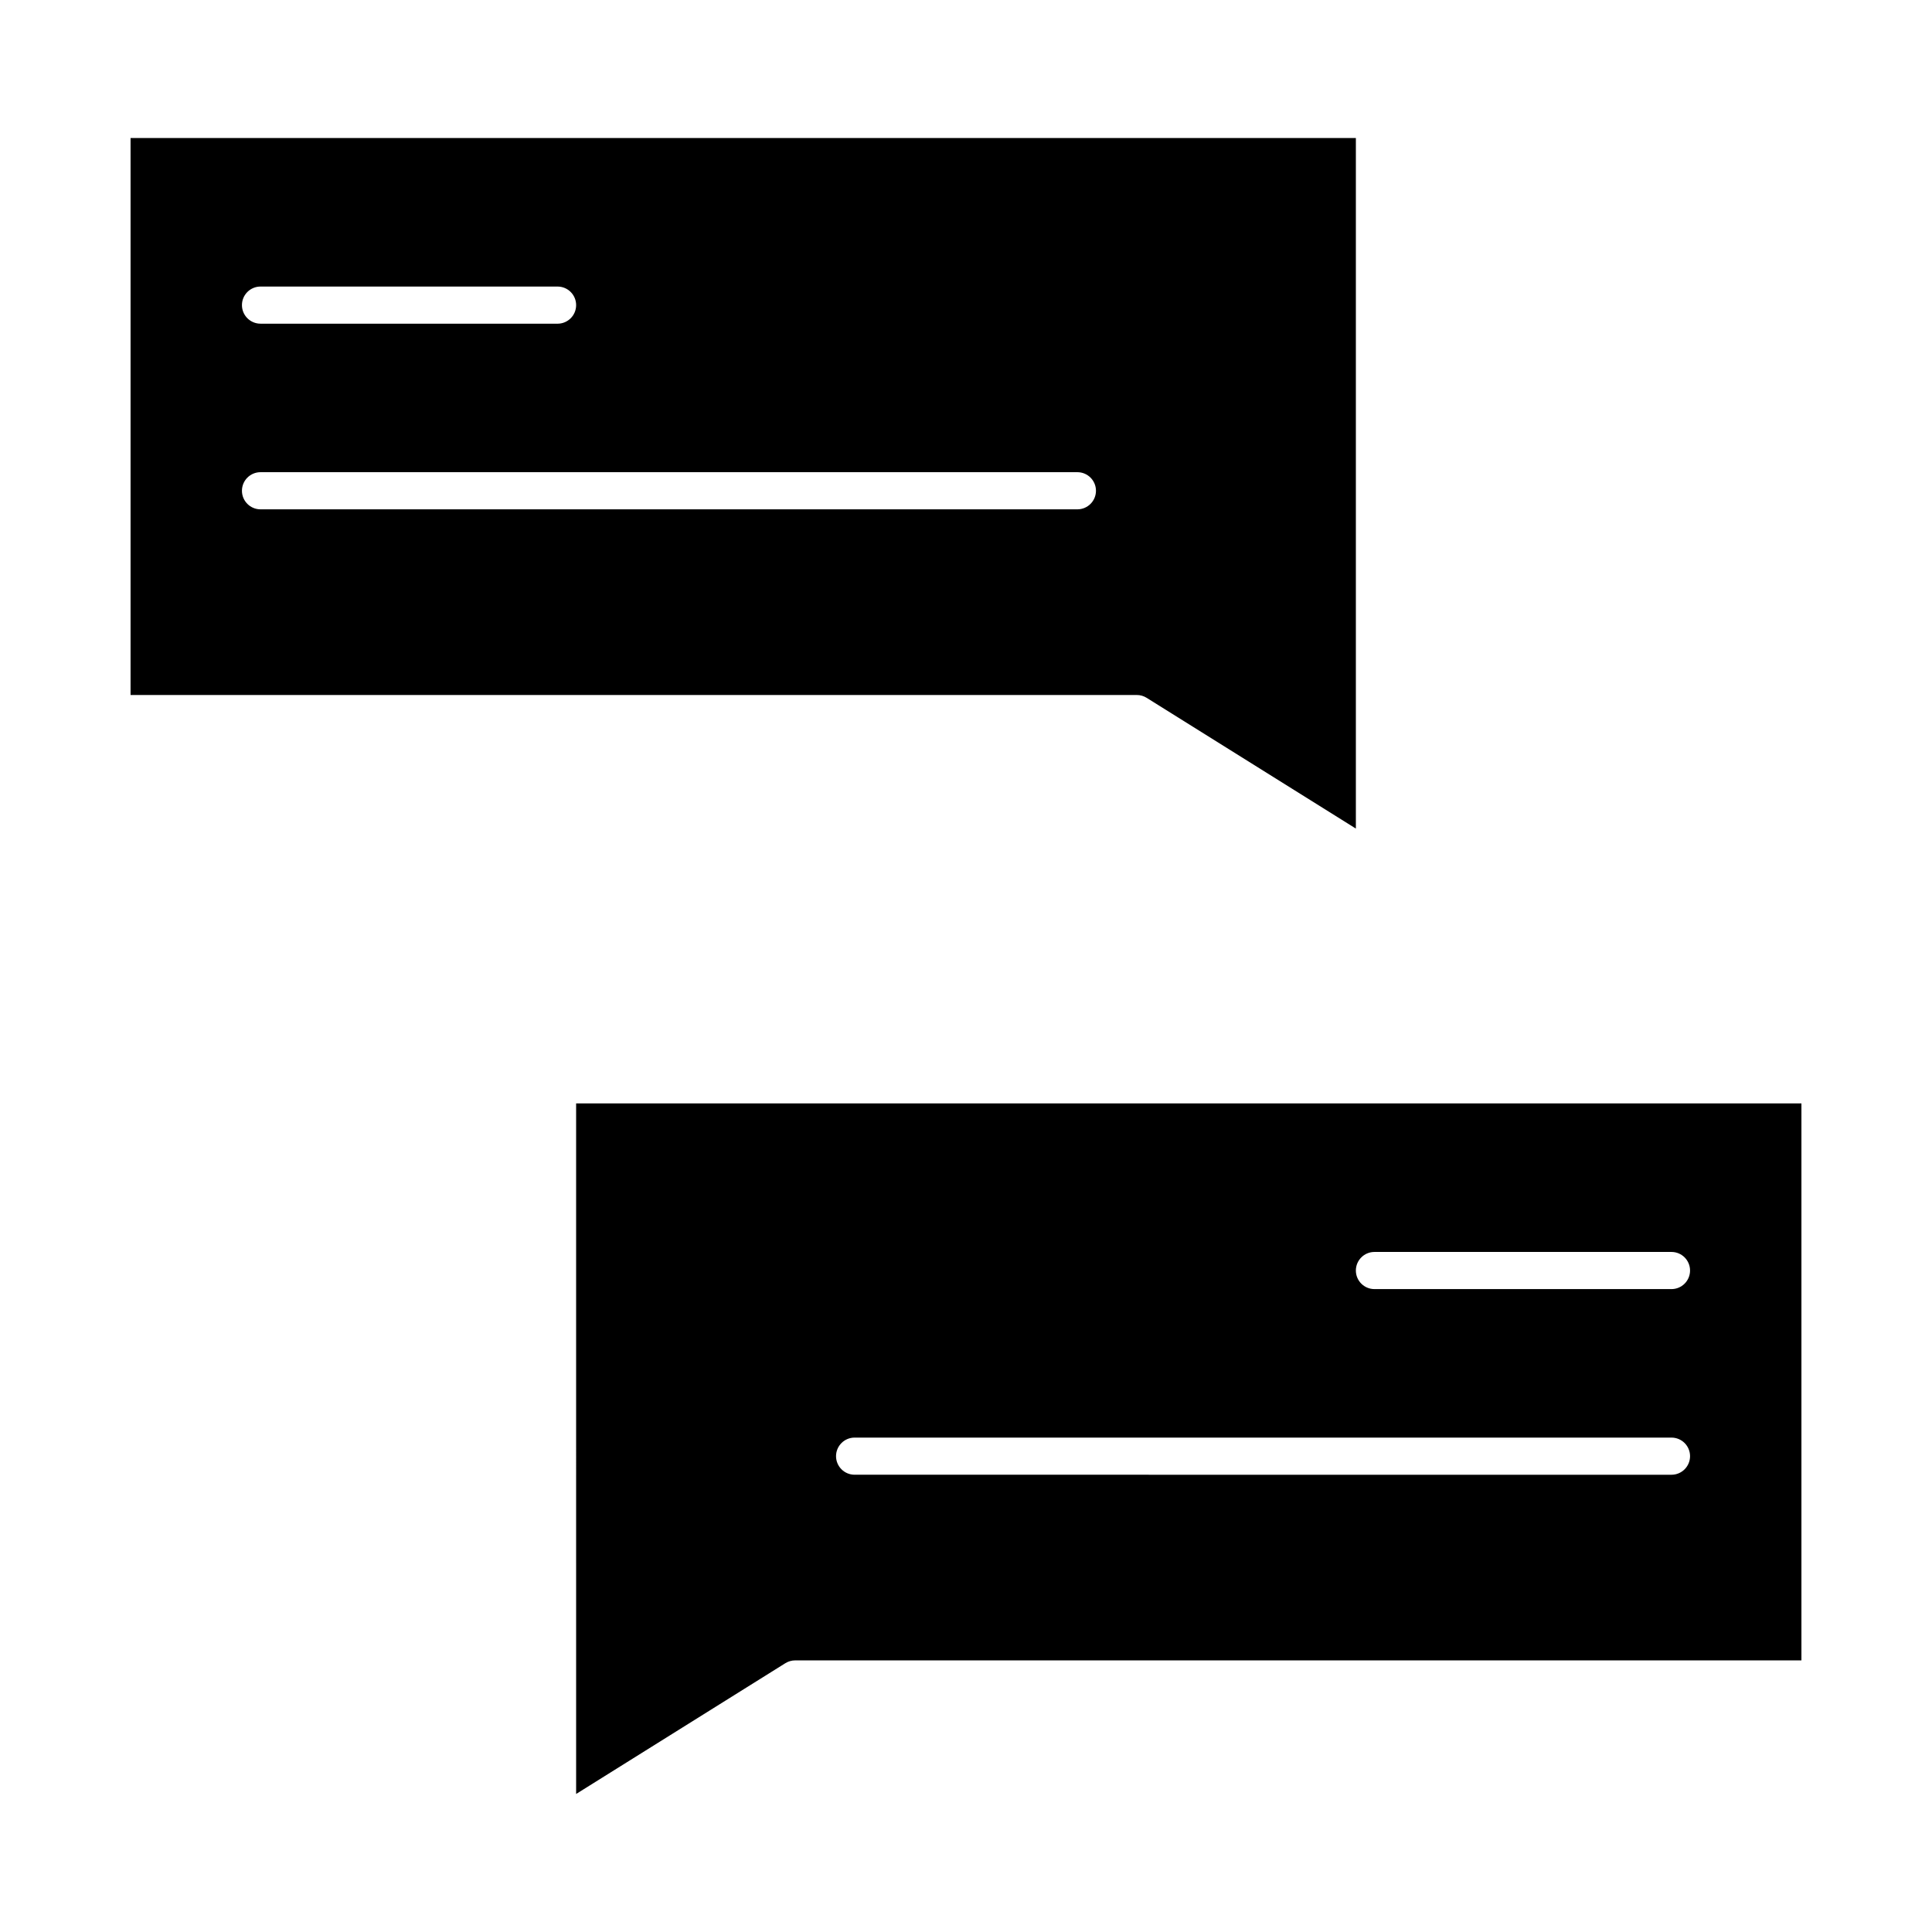 <?xml version="1.0" encoding="UTF-8"?>
<!-- Uploaded to: SVG Repo, www.svgrepo.com, Generator: SVG Repo Mixer Tools -->
<svg fill="#000000" width="800px" height="800px" version="1.1" viewBox="144 144 512 512" xmlns="http://www.w3.org/2000/svg">
 <g>
  <path d="m447.87 328.93 55.449 34.652v-183h-324.72v147.6h266.66c0.922-0.004 1.828 0.258 2.609 0.746zm-234.83-108.99h78.719c2.719 0 4.922 2.203 4.922 4.922s-2.203 4.922-4.922 4.922l-78.719-0.004c-2.719 0-4.922-2.203-4.922-4.922 0-2.715 2.203-4.918 4.922-4.918zm216.48 59.039h-216.48c-2.719 0-4.922-2.203-4.922-4.922s2.203-4.922 4.922-4.922h216.48c2.719 0 4.922 2.203 4.922 4.922-0.004 2.719-2.207 4.922-4.922 4.922z"/>
  <path d="m296.68 619.42 55.449-34.656c0.781-0.488 1.688-0.746 2.609-0.746h266.66v-147.6h-324.72zm211.56-143.64h78.719c2.719 0 4.922 2.203 4.922 4.922s-2.203 4.922-4.922 4.922h-78.719c-2.719 0-4.922-2.203-4.922-4.922 0.004-2.719 2.207-4.922 4.922-4.922zm-137.76 49.199h216.48c2.719 0 4.922 2.203 4.922 4.922s-2.203 4.922-4.922 4.922l-216.48-0.004c-2.719 0-4.922-2.203-4.922-4.922 0.004-2.715 2.207-4.918 4.922-4.918z"/>
 </g>
</svg>